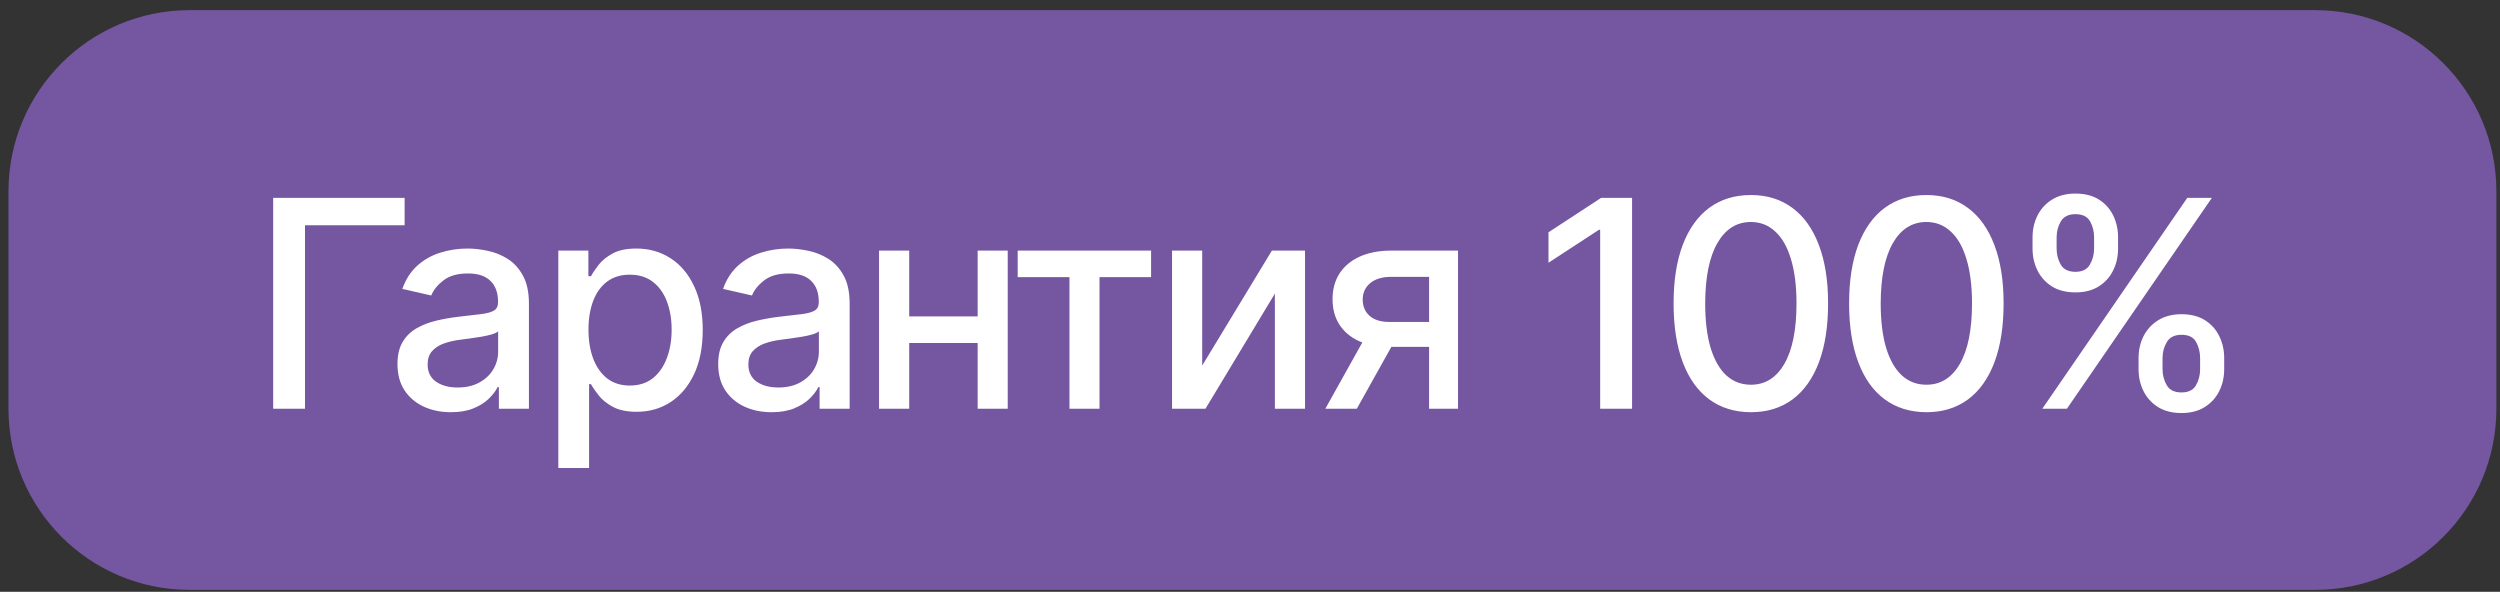 <?xml version="1.0" encoding="UTF-8"?> <svg xmlns="http://www.w3.org/2000/svg" width="207" height="49" viewBox="0 0 207 49" fill="none"><rect x="0" y="0" width="207" height="49" fill="#333333" stroke="none"/> <g clip-path="url(#clip0_1268_21691)"> <path d="M191.701 0.841H15.701C7.417 0.841 0.701 7.557 0.701 15.841V33.841C0.701 42.125 7.417 48.841 15.701 48.841H191.701C199.985 48.841 206.701 42.125 206.701 33.841V15.841C206.701 7.557 199.985 0.841 191.701 0.841Z" fill="#7456A1"></path> <path d="M33.503 16.386V18.653H25.253V33.841H22.619V16.386H33.503ZM37.334 34.131C36.505 34.131 35.755 33.977 35.084 33.67C34.414 33.358 33.883 32.906 33.491 32.315C33.104 31.724 32.911 31 32.911 30.142C32.911 29.403 33.053 28.795 33.337 28.318C33.621 27.841 34.005 27.463 34.488 27.185C34.971 26.906 35.511 26.696 36.107 26.554C36.704 26.412 37.312 26.304 37.931 26.23C38.715 26.139 39.352 26.065 39.84 26.008C40.329 25.946 40.684 25.846 40.906 25.71C41.127 25.574 41.238 25.352 41.238 25.045V24.986C41.238 24.241 41.028 23.665 40.607 23.256C40.193 22.846 39.573 22.642 38.749 22.642C37.891 22.642 37.215 22.832 36.721 23.213C36.232 23.588 35.894 24.006 35.707 24.466L33.312 23.92C33.596 23.125 34.011 22.483 34.556 21.994C35.107 21.5 35.741 21.142 36.457 20.92C37.173 20.693 37.925 20.579 38.715 20.579C39.238 20.579 39.792 20.642 40.377 20.767C40.968 20.886 41.519 21.108 42.031 21.432C42.548 21.756 42.971 22.219 43.3 22.821C43.63 23.418 43.795 24.193 43.795 25.148V33.841H41.306V32.051H41.204C41.039 32.381 40.792 32.705 40.462 33.023C40.133 33.341 39.709 33.605 39.193 33.815C38.675 34.026 38.056 34.131 37.334 34.131ZM37.889 32.085C38.593 32.085 39.195 31.946 39.695 31.668C40.201 31.389 40.584 31.026 40.846 30.577C41.113 30.122 41.246 29.636 41.246 29.119V27.432C41.156 27.523 40.979 27.608 40.718 27.687C40.462 27.761 40.17 27.827 39.84 27.883C39.511 27.935 39.19 27.983 38.877 28.028C38.565 28.068 38.303 28.102 38.093 28.131C37.599 28.193 37.147 28.298 36.738 28.446C36.334 28.594 36.011 28.807 35.766 29.085C35.528 29.358 35.408 29.721 35.408 30.176C35.408 30.807 35.641 31.284 36.107 31.608C36.573 31.926 37.167 32.085 37.889 32.085ZM46.229 38.75V20.75H48.718V22.872H48.931C49.078 22.599 49.291 22.284 49.57 21.926C49.848 21.568 50.235 21.256 50.729 20.988C51.223 20.716 51.877 20.579 52.689 20.579C53.746 20.579 54.689 20.846 55.519 21.381C56.348 21.915 56.999 22.685 57.47 23.69C57.948 24.696 58.186 25.906 58.186 27.321C58.186 28.736 57.95 29.949 57.479 30.96C57.007 31.966 56.36 32.741 55.536 33.287C54.712 33.827 53.772 34.096 52.715 34.096C51.919 34.096 51.269 33.963 50.763 33.696C50.263 33.429 49.871 33.116 49.587 32.758C49.303 32.401 49.084 32.082 48.931 31.804H48.777V38.75H46.229ZM48.726 27.295C48.726 28.216 48.86 29.023 49.127 29.716C49.394 30.409 49.78 30.952 50.286 31.344C50.791 31.73 51.411 31.923 52.144 31.923C52.905 31.923 53.541 31.721 54.053 31.318C54.564 30.909 54.95 30.355 55.212 29.656C55.479 28.957 55.612 28.17 55.612 27.295C55.612 26.432 55.482 25.656 55.22 24.969C54.965 24.281 54.578 23.738 54.061 23.341C53.55 22.943 52.911 22.744 52.144 22.744C51.405 22.744 50.78 22.935 50.269 23.315C49.763 23.696 49.38 24.227 49.118 24.909C48.857 25.591 48.726 26.386 48.726 27.295ZM63.891 34.131C63.062 34.131 62.312 33.977 61.641 33.67C60.971 33.358 60.439 32.906 60.047 32.315C59.661 31.724 59.468 31 59.468 30.142C59.468 29.403 59.61 28.795 59.894 28.318C60.178 27.841 60.562 27.463 61.044 27.185C61.527 26.906 62.067 26.696 62.664 26.554C63.26 26.412 63.868 26.304 64.488 26.23C65.272 26.139 65.908 26.065 66.397 26.008C66.885 25.946 67.24 25.846 67.462 25.71C67.684 25.574 67.794 25.352 67.794 25.045V24.986C67.794 24.241 67.584 23.665 67.164 23.256C66.749 22.846 66.13 22.642 65.306 22.642C64.448 22.642 63.772 22.832 63.277 23.213C62.789 23.588 62.451 24.006 62.263 24.466L59.868 23.92C60.152 23.125 60.567 22.483 61.113 21.994C61.664 21.5 62.297 21.142 63.013 20.92C63.729 20.693 64.482 20.579 65.272 20.579C65.794 20.579 66.349 20.642 66.934 20.767C67.525 20.886 68.076 21.108 68.587 21.432C69.104 21.756 69.527 22.219 69.857 22.821C70.186 23.418 70.351 24.193 70.351 25.148V33.841H67.863V32.051H67.76C67.596 32.381 67.349 32.705 67.019 33.023C66.689 33.341 66.266 33.605 65.749 33.815C65.232 34.026 64.613 34.131 63.891 34.131ZM64.445 32.085C65.15 32.085 65.752 31.946 66.252 31.668C66.758 31.389 67.141 31.026 67.402 30.577C67.669 30.122 67.803 29.636 67.803 29.119V27.432C67.712 27.523 67.536 27.608 67.275 27.687C67.019 27.761 66.726 27.827 66.397 27.883C66.067 27.935 65.746 27.983 65.434 28.028C65.121 28.068 64.86 28.102 64.65 28.131C64.155 28.193 63.704 28.298 63.294 28.446C62.891 28.594 62.567 28.807 62.323 29.085C62.084 29.358 61.965 29.721 61.965 30.176C61.965 30.807 62.198 31.284 62.664 31.608C63.13 31.926 63.724 32.085 64.445 32.085ZM81.658 26.196V28.403H74.567V26.196H81.658ZM75.283 20.75V33.841H72.785V20.75H75.283ZM83.439 20.75V33.841H80.95V20.75H83.439ZM84.264 22.949V20.75H95.31V22.949H91.04V33.841H88.551V22.949H84.264ZM99.542 30.27L105.312 20.75H108.056V33.841H105.559V24.312L99.815 33.841H97.045V20.75H99.542V30.27ZM118.329 33.841V22.923H115.193C114.449 22.923 113.869 23.096 113.454 23.443C113.039 23.79 112.832 24.244 112.832 24.807C112.832 25.363 113.022 25.812 113.403 26.153C113.789 26.488 114.329 26.656 115.022 26.656H119.071V28.719H115.022C114.056 28.719 113.221 28.56 112.517 28.241C111.818 27.918 111.278 27.46 110.897 26.869C110.522 26.278 110.335 25.579 110.335 24.773C110.335 23.949 110.528 23.238 110.914 22.642C111.306 22.04 111.866 21.574 112.593 21.244C113.326 20.915 114.193 20.75 115.193 20.75H120.724V33.841H118.329ZM109.738 33.841L113.429 27.227H116.037L112.346 33.841H109.738ZM135.136 16.386V33.841H132.494V19.028H132.391L128.215 21.756V19.233L132.57 16.386H135.136ZM144.974 34.131C143.627 34.125 142.477 33.77 141.522 33.065C140.568 32.361 139.838 31.335 139.332 29.988C138.826 28.642 138.573 27.02 138.573 25.122C138.573 23.23 138.826 21.613 139.332 20.273C139.843 18.932 140.576 17.909 141.531 17.204C142.491 16.5 143.639 16.148 144.974 16.148C146.309 16.148 147.454 16.503 148.409 17.213C149.363 17.918 150.093 18.94 150.599 20.281C151.11 21.616 151.366 23.23 151.366 25.122C151.366 27.026 151.113 28.651 150.608 29.997C150.102 31.338 149.372 32.364 148.417 33.074C147.463 33.778 146.315 34.131 144.974 34.131ZM144.974 31.855C146.156 31.855 147.079 31.278 147.744 30.125C148.414 28.971 148.75 27.304 148.75 25.122C148.75 23.673 148.596 22.449 148.289 21.449C147.988 20.443 147.554 19.682 146.985 19.165C146.423 18.642 145.752 18.381 144.974 18.381C143.798 18.381 142.875 18.96 142.204 20.119C141.534 21.278 141.196 22.946 141.19 25.122C141.19 26.577 141.341 27.807 141.642 28.812C141.948 29.812 142.383 30.571 142.946 31.088C143.508 31.599 144.184 31.855 144.974 31.855ZM159.506 34.131C158.16 34.125 157.009 33.77 156.055 33.065C155.1 32.361 154.37 31.335 153.864 29.988C153.359 28.642 153.106 27.02 153.106 25.122C153.106 23.23 153.359 21.613 153.864 20.273C154.376 18.932 155.109 17.909 156.063 17.204C157.023 16.5 158.171 16.148 159.506 16.148C160.841 16.148 161.986 16.503 162.941 17.213C163.895 17.918 164.626 18.94 165.131 20.281C165.643 21.616 165.898 23.23 165.898 25.122C165.898 27.026 165.645 28.651 165.14 29.997C164.634 31.338 163.904 32.364 162.949 33.074C161.995 33.778 160.847 34.131 159.506 34.131ZM159.506 31.855C160.688 31.855 161.611 31.278 162.276 30.125C162.947 28.971 163.282 27.304 163.282 25.122C163.282 23.673 163.128 22.449 162.822 21.449C162.52 20.443 162.086 19.682 161.518 19.165C160.955 18.642 160.285 18.381 159.506 18.381C158.33 18.381 157.407 18.96 156.736 20.119C156.066 21.278 155.728 22.946 155.722 25.122C155.722 26.577 155.873 27.807 156.174 28.812C156.481 29.812 156.915 30.571 157.478 31.088C158.04 31.599 158.716 31.855 159.506 31.855ZM177.073 30.568V29.648C177.073 28.988 177.209 28.386 177.482 27.841C177.76 27.29 178.163 26.849 178.692 26.52C179.226 26.185 179.871 26.017 180.626 26.017C181.399 26.017 182.047 26.182 182.57 26.511C183.092 26.841 183.487 27.281 183.754 27.832C184.027 28.383 184.163 28.988 184.163 29.648V30.568C184.163 31.227 184.027 31.832 183.754 32.383C183.482 32.929 183.081 33.369 182.553 33.705C182.03 34.034 181.388 34.199 180.626 34.199C179.859 34.199 179.212 34.034 178.683 33.705C178.155 33.369 177.754 32.929 177.482 32.383C177.209 31.832 177.073 31.227 177.073 30.568ZM179.058 29.648V30.568C179.058 31.057 179.175 31.5 179.408 31.898C179.641 32.295 180.047 32.494 180.626 32.494C181.2 32.494 181.601 32.295 181.828 31.898C182.055 31.5 182.169 31.057 182.169 30.568V29.648C182.169 29.159 182.058 28.716 181.837 28.318C181.621 27.92 181.217 27.721 180.626 27.721C180.058 27.721 179.655 27.92 179.416 28.318C179.178 28.716 179.058 29.159 179.058 29.648ZM168.294 20.579V19.659C168.294 19 168.43 18.395 168.703 17.844C168.982 17.293 169.385 16.852 169.913 16.523C170.448 16.193 171.092 16.028 171.848 16.028C172.621 16.028 173.269 16.193 173.791 16.523C174.314 16.852 174.709 17.293 174.976 17.844C175.243 18.395 175.376 19 175.376 19.659V20.579C175.376 21.238 175.24 21.844 174.967 22.395C174.7 22.94 174.303 23.381 173.774 23.716C173.251 24.045 172.609 24.21 171.848 24.21C171.075 24.21 170.425 24.045 169.896 23.716C169.374 23.381 168.976 22.94 168.703 22.395C168.43 21.844 168.294 21.238 168.294 20.579ZM170.288 19.659V20.579C170.288 21.068 170.402 21.511 170.629 21.909C170.862 22.307 171.269 22.506 171.848 22.506C172.416 22.506 172.814 22.307 173.041 21.909C173.274 21.511 173.391 21.068 173.391 20.579V19.659C173.391 19.17 173.28 18.727 173.058 18.329C172.837 17.932 172.433 17.733 171.848 17.733C171.28 17.733 170.876 17.932 170.638 18.329C170.405 18.727 170.288 19.17 170.288 19.659ZM169.104 33.841L181.104 16.386H183.141L171.141 33.841H169.104Z" fill="white"></path> </g> <defs> <clipPath id="clip0_1268_21691"> <rect width="207" height="49" fill="white"></rect> </clipPath> </defs> </svg> 